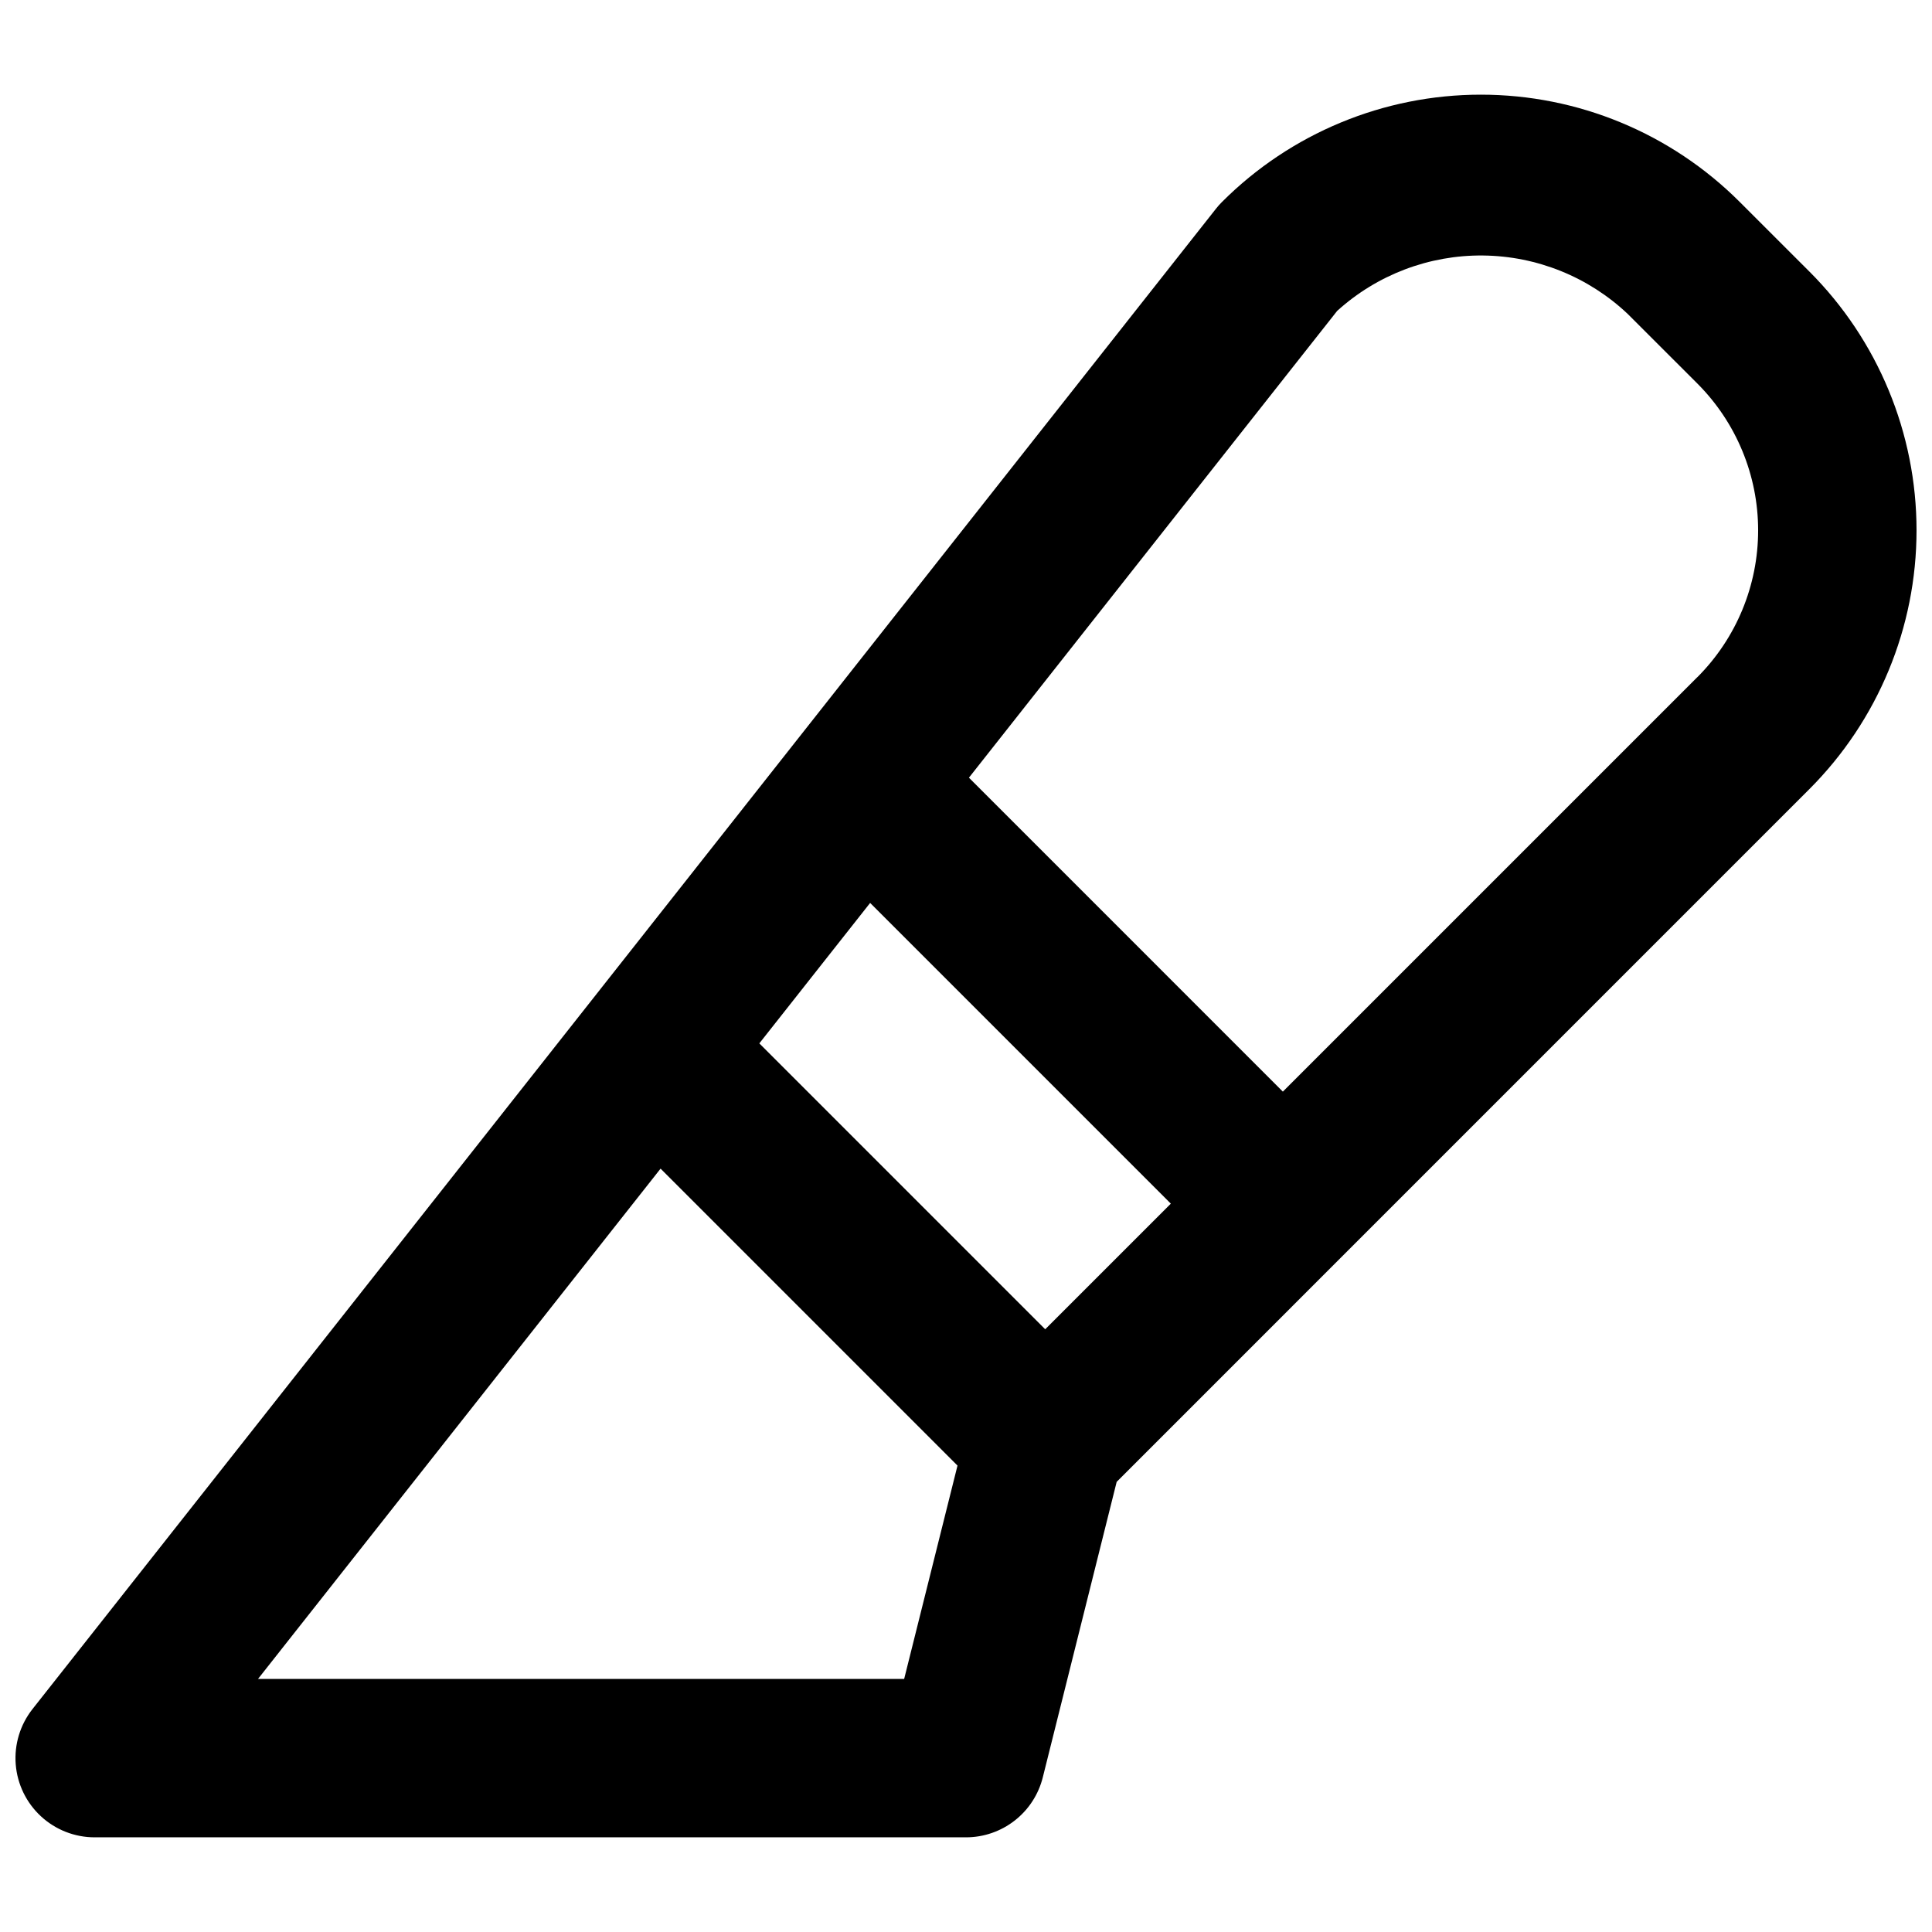 <?xml version="1.0" encoding="UTF-8"?>
<!-- Uploaded to: SVG Repo, www.svgrepo.com, Generator: SVG Repo Mixer Tools -->
<svg width="800px" height="800px" version="1.1" viewBox="144 144 512 512" xmlns="http://www.w3.org/2000/svg">
 <defs>
  <clipPath id="a">
   <path d="m148.09 169h503.81v462h-503.81z"/>
  </clipPath>
 </defs>
 <g clip-path="url(#a)">
  <path d="m623.49 215.95-18.461-18.449c-18.191-18.191-42.859-28.414-68.586-28.414-25.723 0-50.395 10.223-68.582 28.414-0.586 0.578-1.133 1.195-1.641 1.844l-313.62 397.59c-3.266 4.148-4.848 9.375-4.434 14.637 0.418 5.266 2.801 10.176 6.676 13.762 3.879 3.586 8.961 5.578 14.242 5.578h230.91c4.68 0 9.227-1.566 12.918-4.449 3.688-2.883 6.309-6.914 7.441-11.457l19.578-78.301 183.56-183.57c18.191-18.195 28.41-42.867 28.41-68.594 0-25.727-10.219-50.402-28.41-68.594zm-202.5 280.32-75.758-75.766 29.363-37.215 79.688 79.691zm-208.61 92.66 106.68-135.23 78.688 78.695-14.137 56.539zm381.43-265.48-109.84 109.84-83.191-83.195 97.582-123.7c10.578-9.59 24.383-14.832 38.656-14.684 14.277 0.148 27.969 5.676 38.344 15.484l18.461 18.449c10.312 10.324 16.102 24.316 16.102 38.906 0 14.594-5.789 28.586-16.102 38.91z"/>
 </g>
</svg>